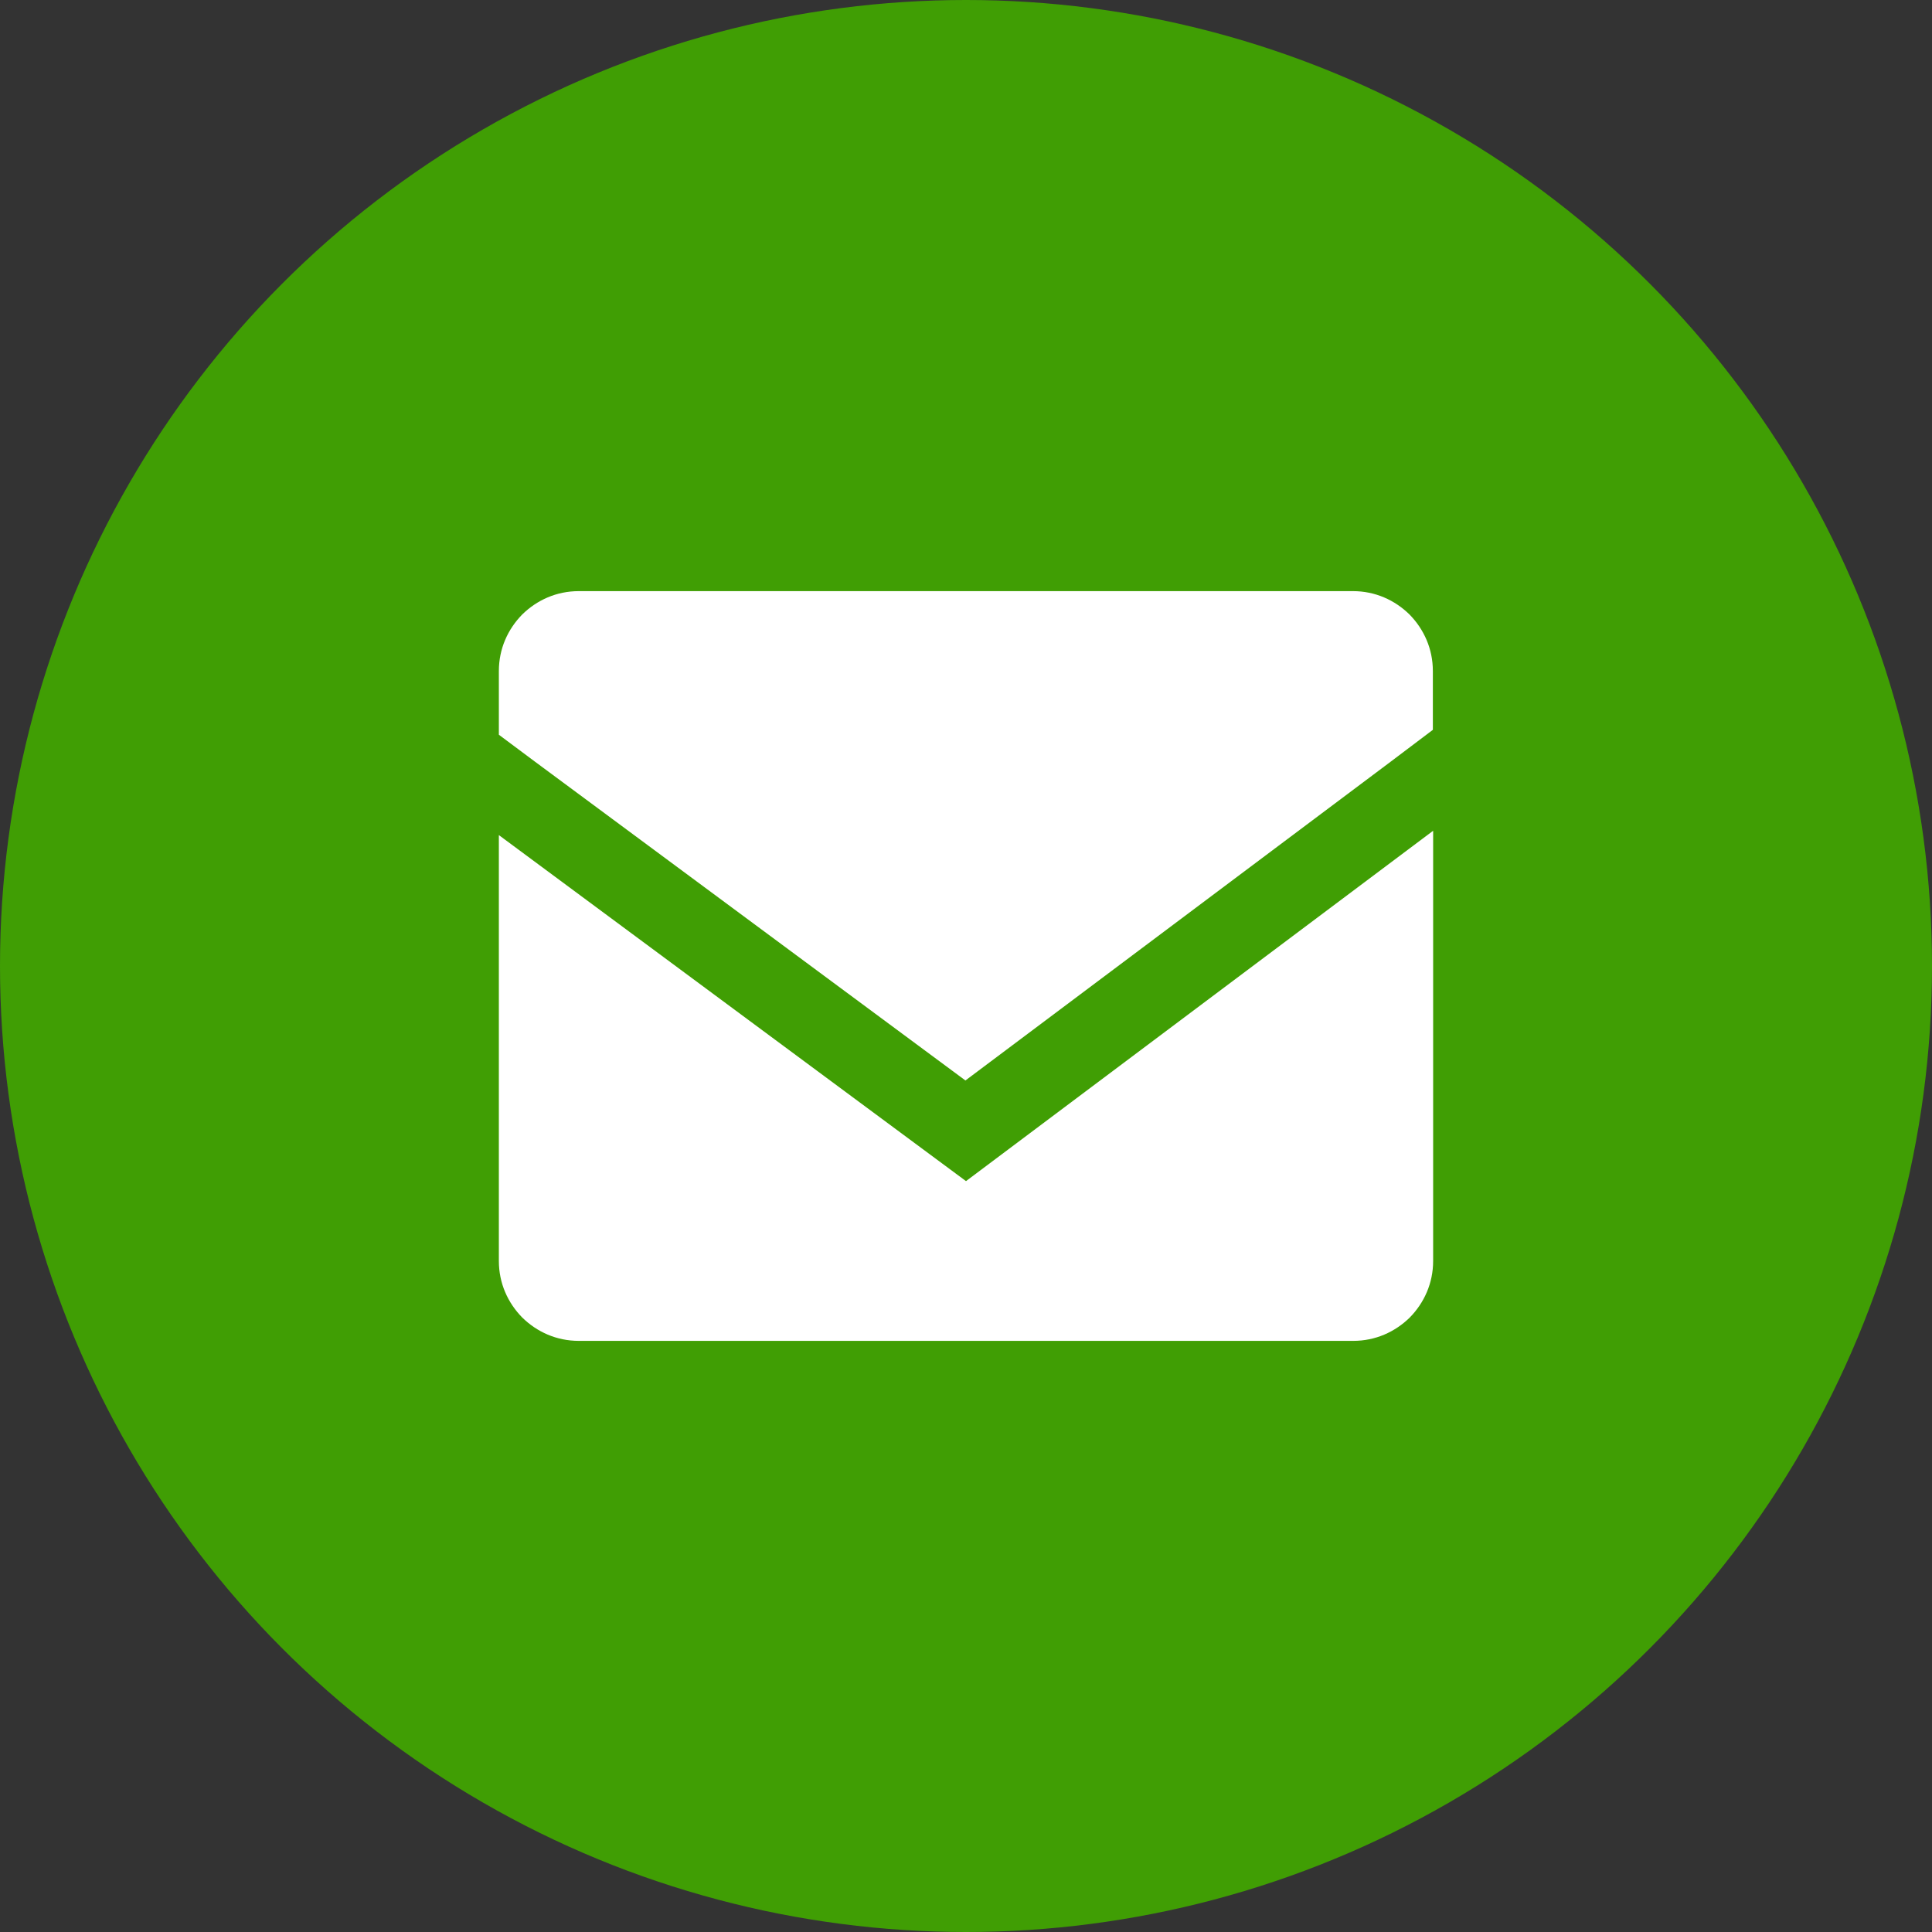 <?xml version="1.0" encoding="UTF-8"?> <svg xmlns="http://www.w3.org/2000/svg" id="_レイヤー_2" data-name="レイヤー_2" viewBox="0 0 67 67"><rect x="0" y="0" width="67" height="67" fill="#333333" stroke="none"/><defs><style> .cls-1 { fill: #fff; } .cls-2 { fill: #409e04; } </style></defs><g id="_コンテンツ" data-name="コンテンツ"><g><circle class="cls-2" cx="33.5" cy="33.5" r="33.5"></circle><g><path class="cls-1" d="M46.93,20.5h-26.86c-.77,0-1.45.31-1.96.81-.5.51-.81,1.19-.81,1.96v2.21l1.26.94,14.92,11.05,14.74-11.05,1.47-1.11v-2.04c0-.77-.31-1.45-.81-1.96-.51-.5-1.19-.81-1.96-.81Z"></path><path class="cls-1" d="M17.3,28.96v14.77c0,.77.31,1.45.81,1.96.51.5,1.19.81,1.96.81h26.86c.77,0,1.45-.31,1.96-.81.5-.51.81-1.19.81-1.96v-14.92l-16.2,12.15-16.2-12Z"></path></g></g></g></svg> 